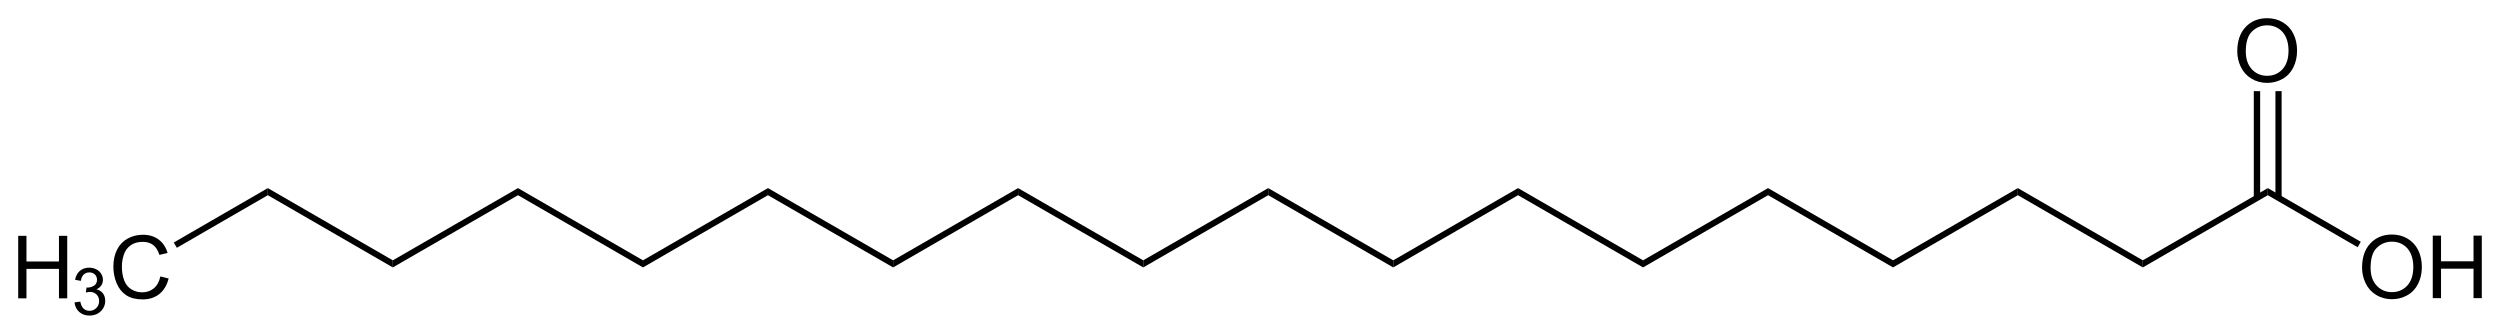 <?xml version="1.0" encoding="utf-8"?>
<!-- Generator: Adobe Illustrator 13.0.2, SVG Export Plug-In . SVG Version: 6.00 Build 14948)  -->
<!DOCTYPE svg PUBLIC "-//W3C//DTD SVG 1.1//EN" "http://www.w3.org/Graphics/SVG/1.1/DTD/svg11.dtd">
<svg version="1.1" id="Ebene_1" xmlns="http://www.w3.org/2000/svg" xmlns:xlink="http://www.w3.org/1999/xlink" x="0px" y="0px"
	 width="687.07px" height="91.729px" viewBox="0 0 687.07 91.729" enable-background="new 0 0 687.07 91.729" xml:space="preserve">
<g>
	<path d="M5.002,81.991v-17.18h2.273v7.055h8.93v-7.055h2.273v17.18h-2.273v-8.098h-8.93v8.098H5.002z"/>
</g>
<g>
	<path d="M20.482,83.101l1.582-0.211c0.182,0.896,0.491,1.542,0.927,1.938c0.437,0.395,0.968,0.593,1.595,0.593
		c0.744,0,1.373-0.258,1.885-0.773s0.769-1.154,0.769-1.916c0-0.727-0.237-1.325-0.712-1.798c-0.475-0.471-1.078-0.707-1.811-0.707
		c-0.299,0-0.671,0.059-1.116,0.176l0.176-1.389c0.105,0.012,0.19,0.018,0.255,0.018c0.674,0,1.28-0.176,1.819-0.527
		s0.809-0.894,0.809-1.626c0-0.58-0.196-1.061-0.589-1.441s-0.899-0.571-1.521-0.571c-0.615,0-1.128,0.193-1.538,0.58
		s-0.674,0.967-0.791,1.74l-1.582-0.281c0.193-1.061,0.633-1.882,1.318-2.465s1.538-0.875,2.558-0.875
		c0.703,0,1.351,0.151,1.942,0.453s1.044,0.713,1.358,1.234s0.47,1.075,0.47,1.661c0,0.557-0.149,1.063-0.448,1.521
		s-0.741,0.82-1.327,1.09c0.762,0.176,1.354,0.541,1.775,1.094c0.422,0.555,0.633,1.247,0.633,2.079c0,1.125-0.41,2.079-1.23,2.86
		c-0.82,0.783-1.857,1.174-3.111,1.174c-1.131,0-2.07-0.337-2.817-1.011S20.588,84.173,20.482,83.101z"/>
</g>
<g>
	<path d="M44.072,75.968l2.273,0.574c-0.477,1.867-1.334,3.291-2.572,4.271s-2.752,1.471-4.541,1.471
		c-1.852,0-3.357-0.377-4.518-1.131s-2.043-1.846-2.648-3.275s-0.908-2.965-0.908-4.605c0-1.789,0.342-3.35,1.025-4.682
		s1.656-2.344,2.918-3.035s2.65-1.037,4.166-1.037c1.719,0,3.164,0.438,4.336,1.313s1.988,2.105,2.449,3.691l-2.238,0.527
		c-0.398-1.25-0.977-2.16-1.734-2.73s-1.711-0.855-2.859-0.855c-1.32,0-2.424,0.316-3.311,0.949s-1.51,1.482-1.869,2.549
		s-0.539,2.166-0.539,3.299c0,1.461,0.213,2.736,0.639,3.826s1.088,1.904,1.986,2.443s1.871,0.809,2.918,0.809
		c1.273,0,2.352-0.367,3.234-1.102S43.76,77.413,44.072,75.968z"/>
</g>
<polygon points="73.604,51.696 73.604,53.646 48.604,68.097 47.753,66.646 "/>
<polygon points="107.954,71.547 107.954,73.496 73.604,53.646 73.604,51.696 "/>
<polygon points="142.354,51.696 142.354,53.646 107.954,73.496 107.954,71.547 "/>
<polygon points="176.704,71.547 176.704,73.496 142.354,53.646 142.354,51.696 "/>
<polygon points="211.053,51.696 211.053,53.646 176.704,73.496 176.704,71.547 "/>
<polygon points="245.453,71.547 245.453,73.496 211.053,53.646 211.053,51.696 "/>
<polygon points="279.803,51.696 279.803,53.646 245.453,73.496 245.453,71.547 "/>
<polygon points="314.204,71.547 314.204,73.496 279.803,53.646 279.803,51.696 "/>
<polygon points="348.553,51.696 348.553,53.646 314.204,73.496 314.204,71.547 "/>
<polygon points="382.904,71.547 382.904,73.496 348.553,53.646 348.553,51.696 "/>
<polygon points="417.204,51.696 417.204,53.646 382.904,73.496 382.904,71.547 "/>
<polygon points="451.554,71.547 451.554,73.496 417.204,53.646 417.204,51.696 "/>
<polygon points="485.904,51.696 485.904,53.646 451.554,73.496 451.554,71.547 "/>
<polygon points="520.253,71.547 520.253,73.496 485.904,53.646 485.904,51.696 "/>
<polygon points="554.554,51.696 554.554,53.646 520.253,73.496 520.253,71.547 "/>
<polygon points="588.904,71.547 588.904,73.496 554.554,53.646 554.554,51.696 "/>
<polygon points="623.253,51.696 623.253,53.646 588.904,73.496 588.904,71.547 "/>
<g>
	<path d="M649.162,73.569c0-2.852,0.766-5.084,2.297-6.697s3.508-2.42,5.93-2.42c1.586,0,3.016,0.379,4.289,1.137
		s2.244,1.814,2.912,3.17s1.002,2.893,1.002,4.611c0,1.742-0.352,3.301-1.055,4.676s-1.699,2.416-2.988,3.123
		s-2.68,1.061-4.172,1.061c-1.617,0-3.063-0.391-4.336-1.172s-2.238-1.848-2.895-3.199S649.162,75.077,649.162,73.569z
		 M651.505,73.604c0,2.07,0.557,3.701,1.67,4.893s2.51,1.787,4.189,1.787c1.711,0,3.119-0.602,4.225-1.805s1.658-2.91,1.658-5.121
		c0-1.398-0.236-2.619-0.709-3.662s-1.164-1.852-2.074-2.426s-1.932-0.861-3.064-0.861c-1.609,0-2.994,0.553-4.154,1.658
		S651.505,71.019,651.505,73.604z"/>
	<path d="M668.591,81.937v-17.18h2.273v7.055h8.93v-7.055h2.273v17.18h-2.273v-8.098h-8.93v8.098H668.591z"/>
</g>
<polygon points="648.804,66.446 647.953,67.946 623.253,53.646 623.253,51.696 "/>
<g>
	<path d="M614.865,14.116c0-2.852,0.766-5.084,2.297-6.697s3.508-2.42,5.93-2.42c1.586,0,3.016,0.379,4.289,1.137
		s2.244,1.814,2.912,3.17s1.002,2.893,1.002,4.611c0,1.742-0.352,3.301-1.055,4.676s-1.699,2.416-2.988,3.123
		s-2.68,1.061-4.172,1.061c-1.617,0-3.063-0.391-4.336-1.172s-2.238-1.848-2.895-3.199S614.865,15.624,614.865,14.116z
		 M617.208,14.151c0,2.07,0.557,3.701,1.67,4.893s2.51,1.787,4.189,1.787c1.711,0,3.119-0.602,4.225-1.805s1.658-2.91,1.658-5.121
		c0-1.398-0.236-2.619-0.709-3.662s-1.164-1.852-2.074-2.426s-1.932-0.861-3.064-0.861c-1.609,0-2.994,0.553-4.154,1.658
		S617.208,11.565,617.208,14.151z"/>
</g>
<rect x="619.404" y="25.047" width="1.75" height="29.35"/>
<rect x="625.353" y="25.047" width="1.701" height="29.35"/>
</svg>
